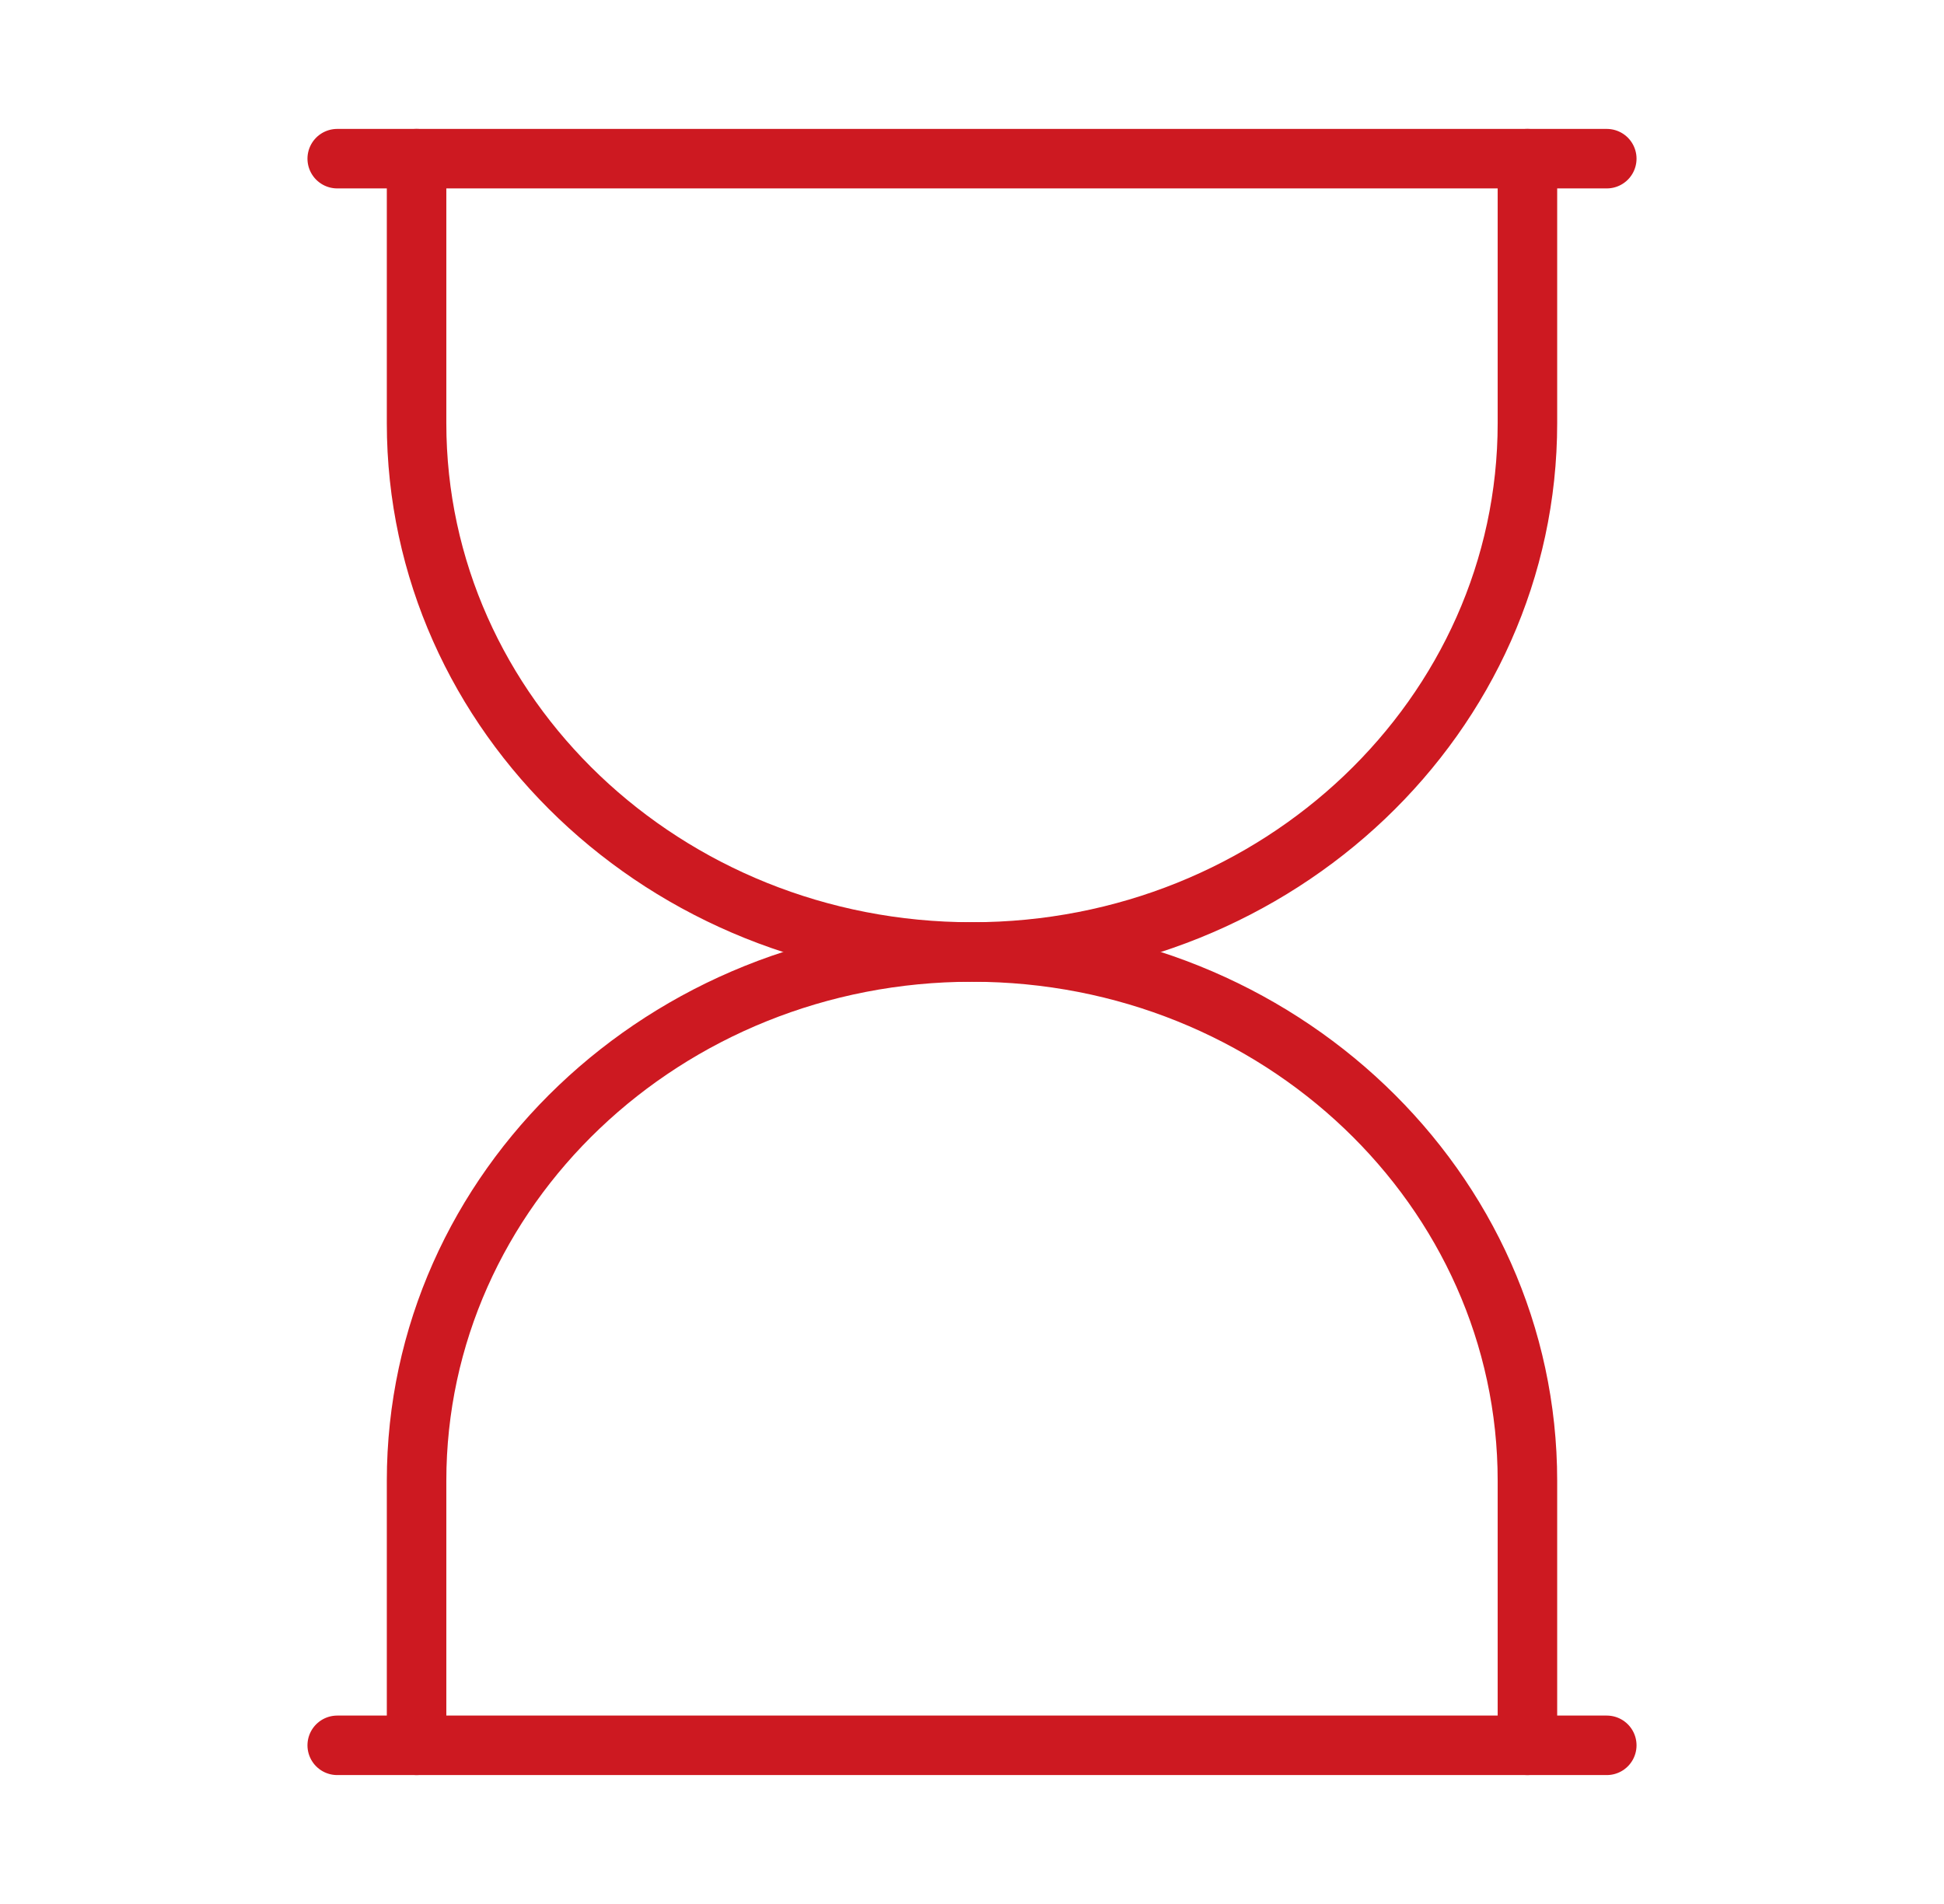 <svg width="49" height="48" viewBox="0 0 49 48" fill="none" xmlns="http://www.w3.org/2000/svg">
<g id="hourglass-stroke-standard 1">
<path id="Vector" d="M10.5 4V10.667C10.5 18.03 16.768 24 24.5 24C32.232 24 38.5 18.03 38.5 10.667V4" stroke="#CD1921" stroke-width="1.5" stroke-linecap="round" stroke-linejoin="round"/>
<path id="Vector_2" d="M38.5 44V37.333C38.5 29.97 32.232 24 24.5 24C16.768 24 10.5 29.97 10.5 37.333V44" stroke="#CD1921" stroke-width="1.5" stroke-linecap="round" stroke-linejoin="round"/>
<path id="Vector_3" d="M8.5 4H40.5M40.5 44H8.5" stroke="#CD1921" stroke-width="1.5" stroke-linecap="round" stroke-linejoin="round"/>
</g>
</svg>
